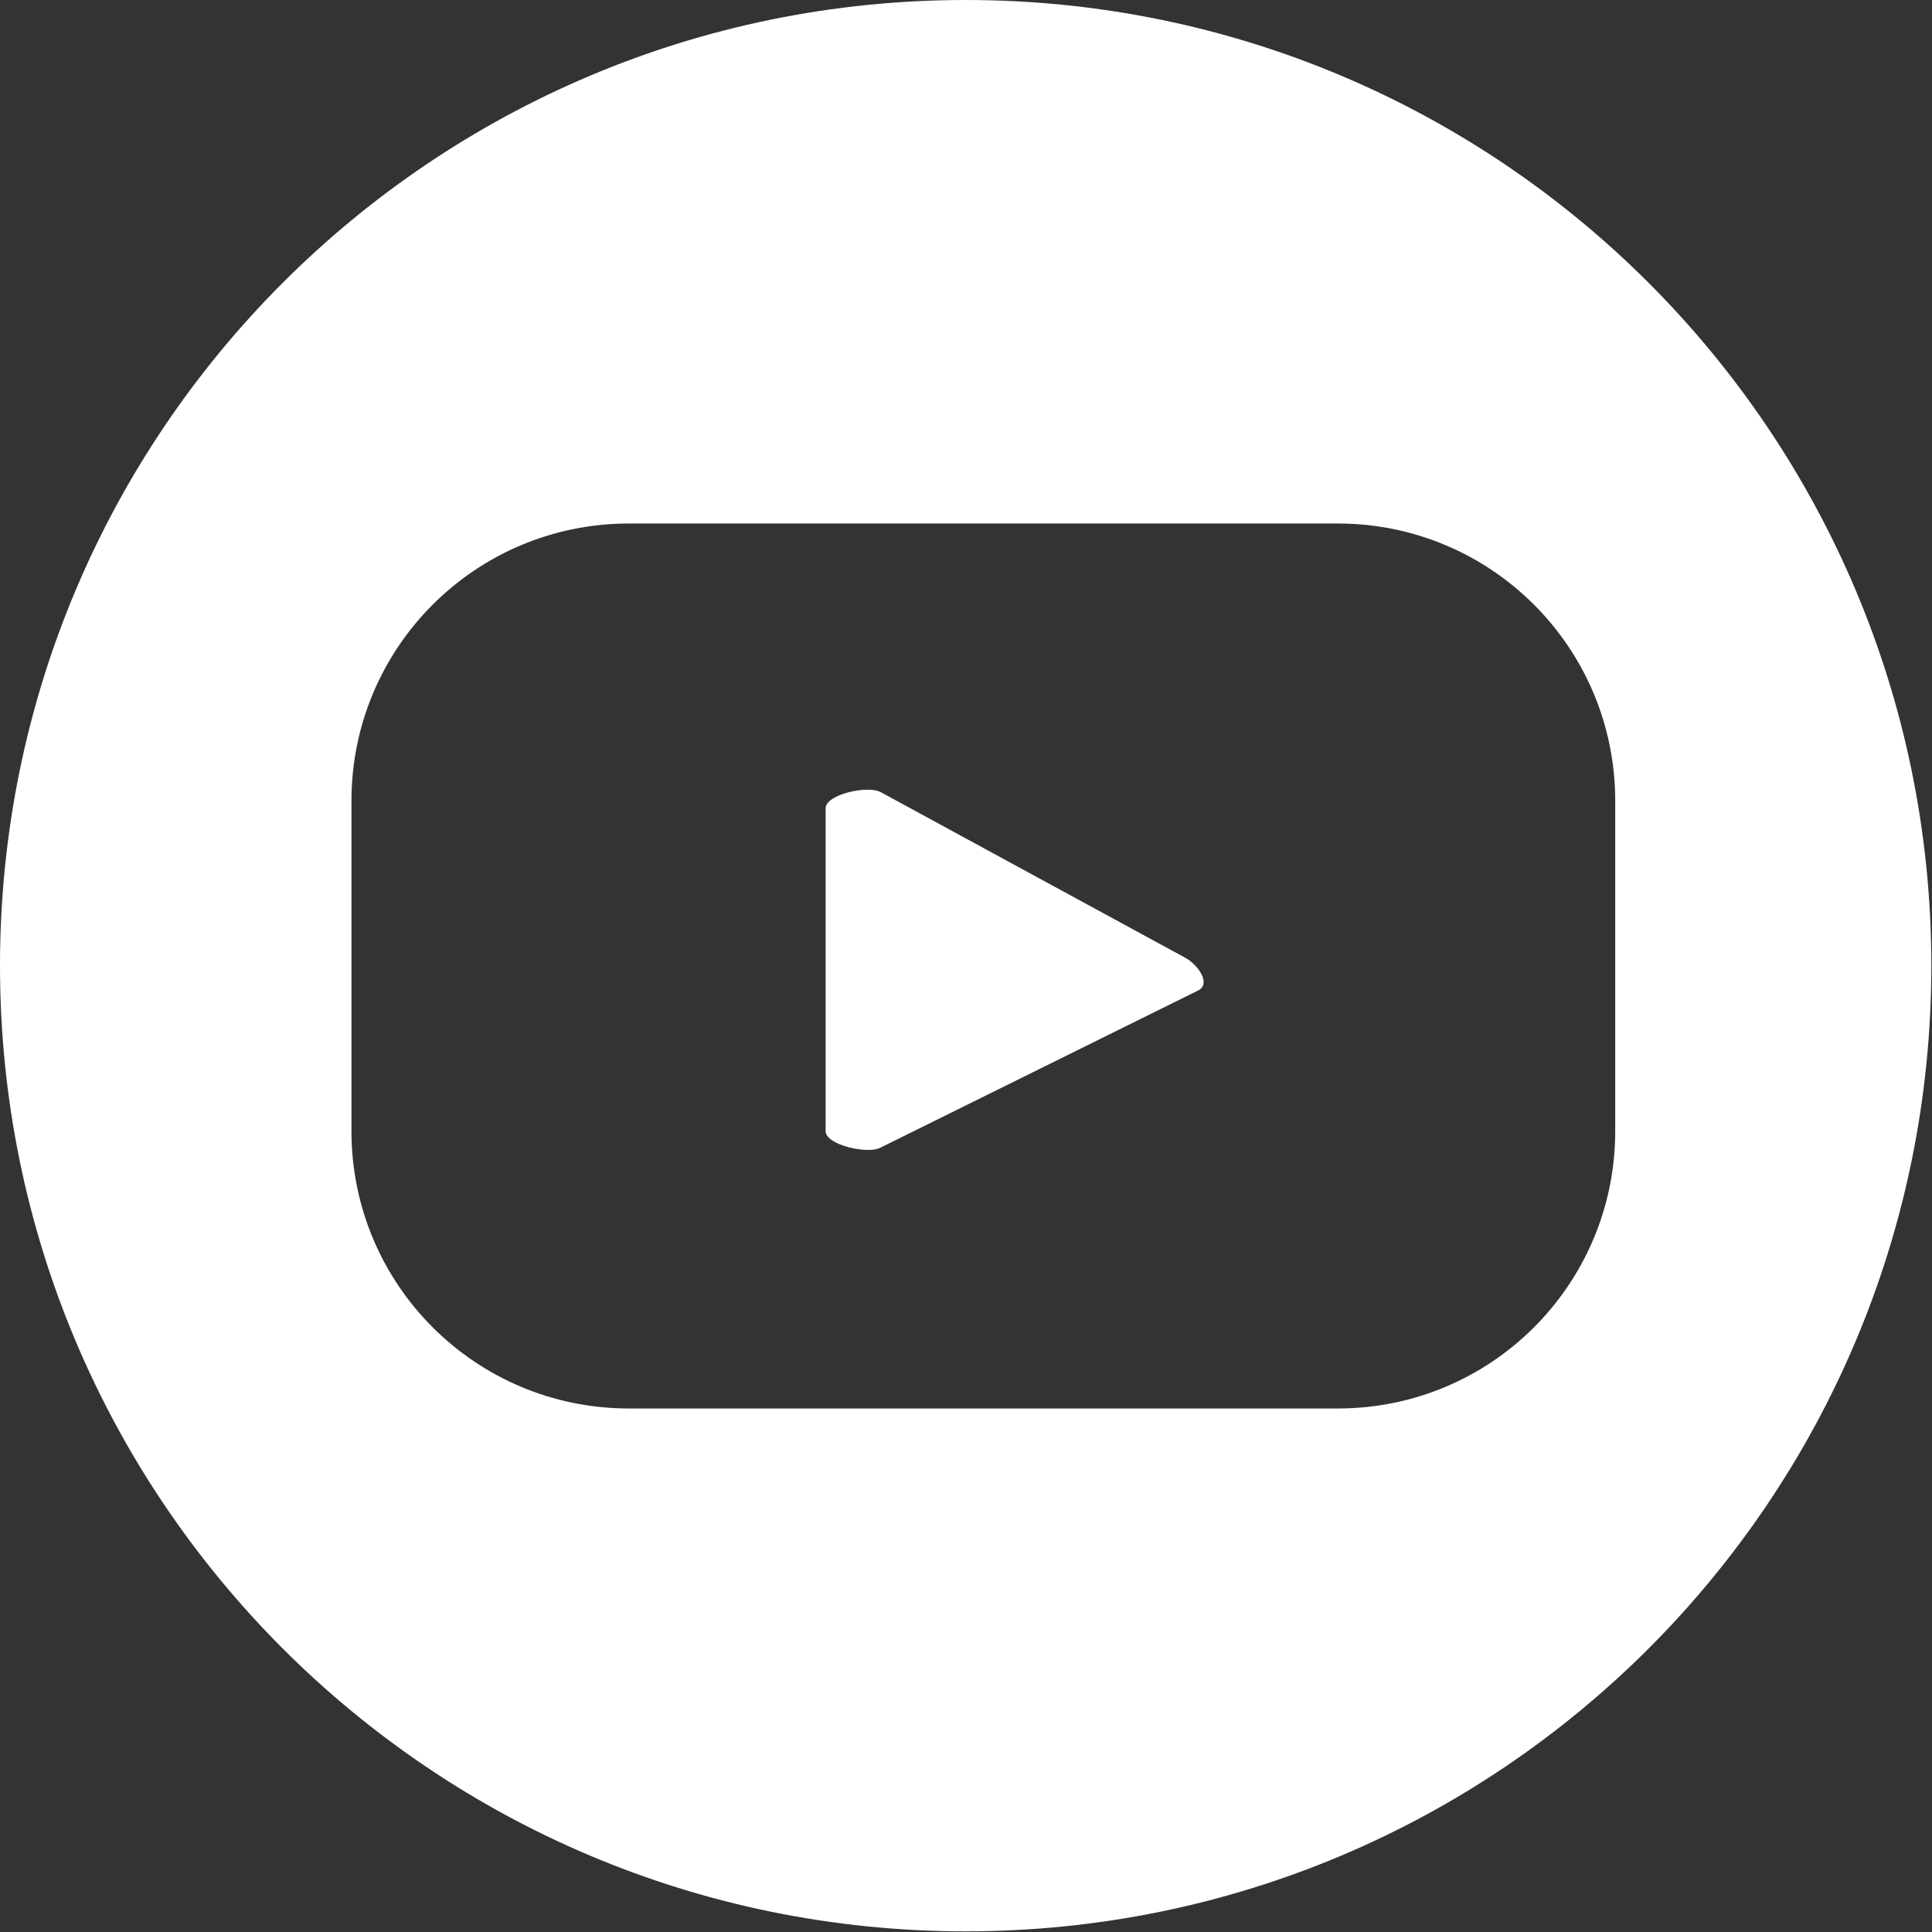 <?xml version="1.0" encoding="UTF-8"?>
<svg id="Layer_1" xmlns="http://www.w3.org/2000/svg" version="1.1" viewBox="0 0 28.97 28.97">
  <rect x="0" y="0" width="28.97" height="28.97" fill="#333333" stroke="none"/>
  <!-- Generator: Adobe Illustrator 29.0.1, SVG Export Plug-In . SVG Version: 2.1.0 Build 192)  -->
  <defs>
    <style>
      .st0 {
        fill: #fff;
      }
    </style>
  </defs>
  <path class="st0" d="M17.77,14.36l-4.56-2.48c-.19-.11-.83.03-.83.24v4.84c0,.21.63.35.82.25l4.77-2.36c.19-.1,0-.38-.2-.49Z"/>
  <path class="st0" d="M14.48,0C6.48,0,0,6.48,0,14.48s6.48,14.48,14.48,14.48,14.48-6.48,14.48-14.48S22.48,0,14.48,0ZM24.22,16.96c0,2.3-1.86,4.16-4.16,4.16h-10.63c-2.3,0-4.16-1.86-4.16-4.16v-4.95c0-2.3,1.86-4.16,4.16-4.16h10.63c2.3,0,4.16,1.86,4.16,4.16v4.95Z"/>
</svg>